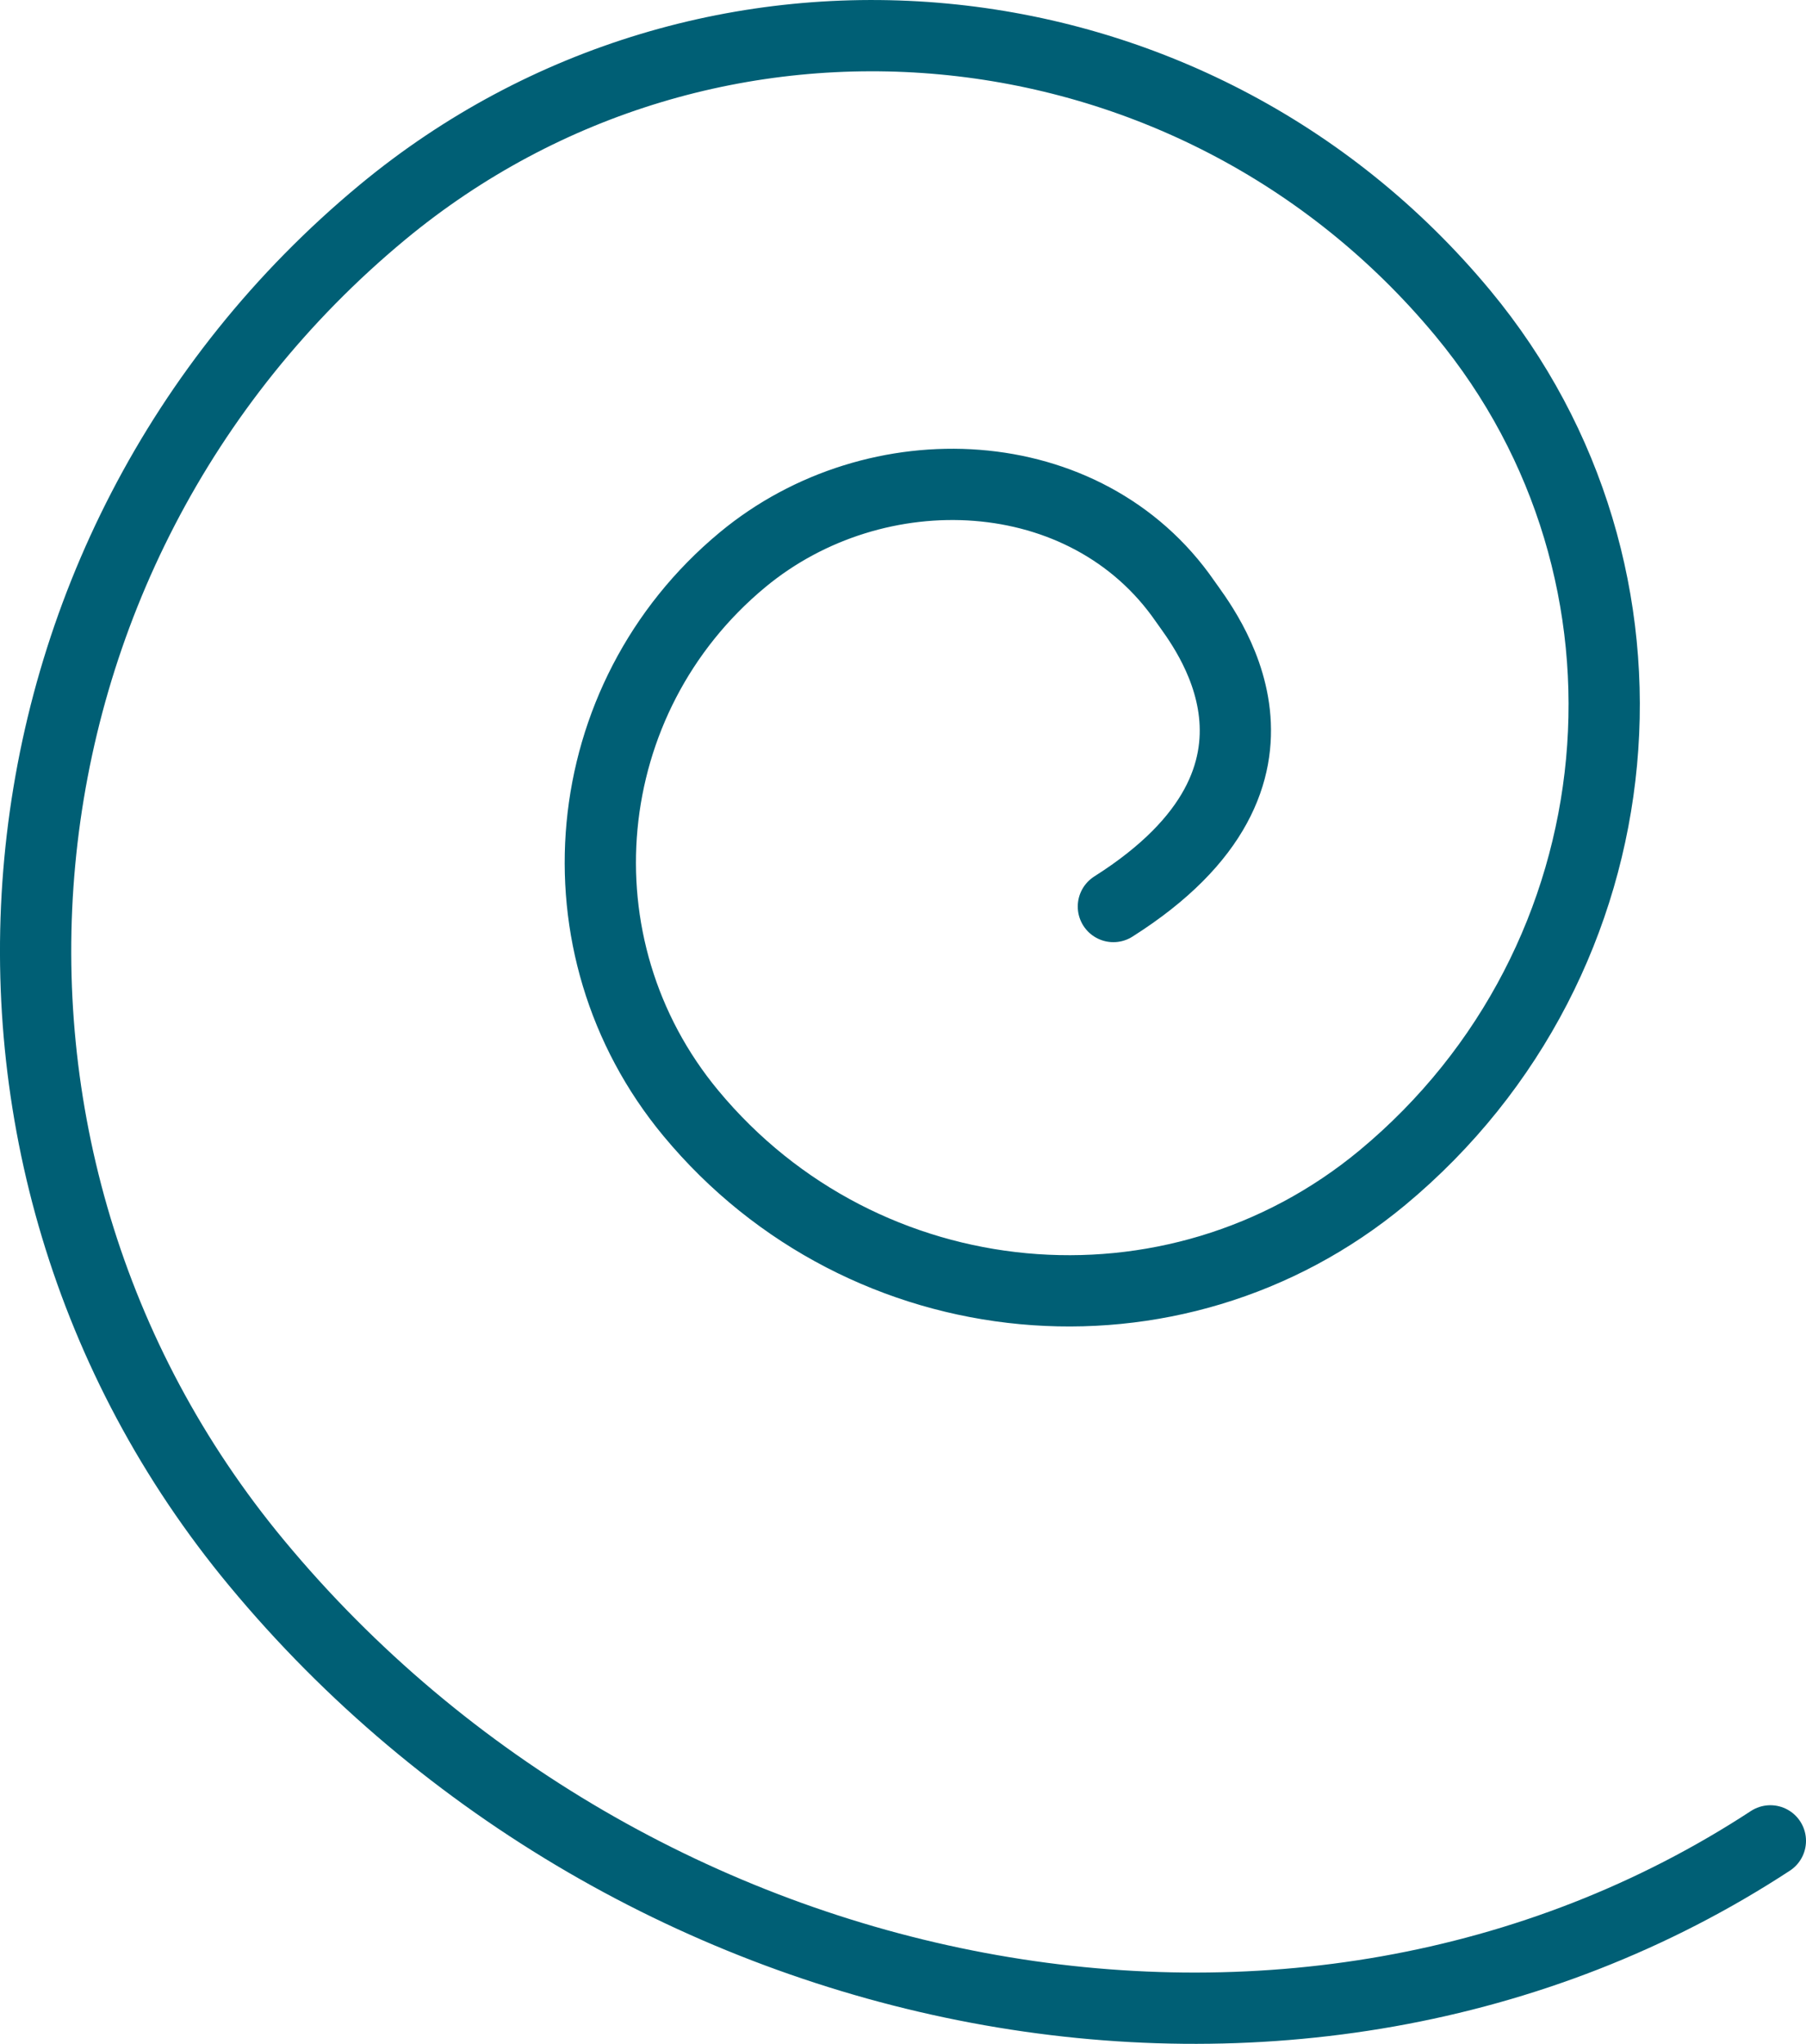 <?xml version="1.0" encoding="UTF-8"?>
<svg xmlns="http://www.w3.org/2000/svg" id="uuid-343b1458-5a12-4026-94c4-7485812a10c6" viewBox="0 0 50.69 57.36">
  <defs>
    <style>.uuid-cffc14bb-3d19-4e4b-ba85-8d7614c74b68{fill:none;stroke:#005f75;stroke-linecap:round;stroke-linejoin:round;stroke-width:2px;}</style>
  </defs>
  <g id="uuid-2ffc8a25-3e5f-4057-aee9-7913ab43cd0e">
    <path class="uuid-cffc14bb-3d19-4e4b-ba85-8d7614c74b68" d="m49.69,51.66c-13.22,8.65-31.92,4.95-42.49-7.8C-2.29,32.42-.71,15.45,10.73,5.96,19.89-1.63,33.46-.37,41.06,8.79c6.07,7.32,5.06,18.18-2.26,24.26-5.86,4.86-14.55,4.05-19.41-1.81-3.89-4.69-3.24-11.64,1.45-15.53,3.75-3.11,9.65-2.85,12.42,1.16.49.71,3.88,4.84-2.01,8.57"></path>
  </g>
</svg>

